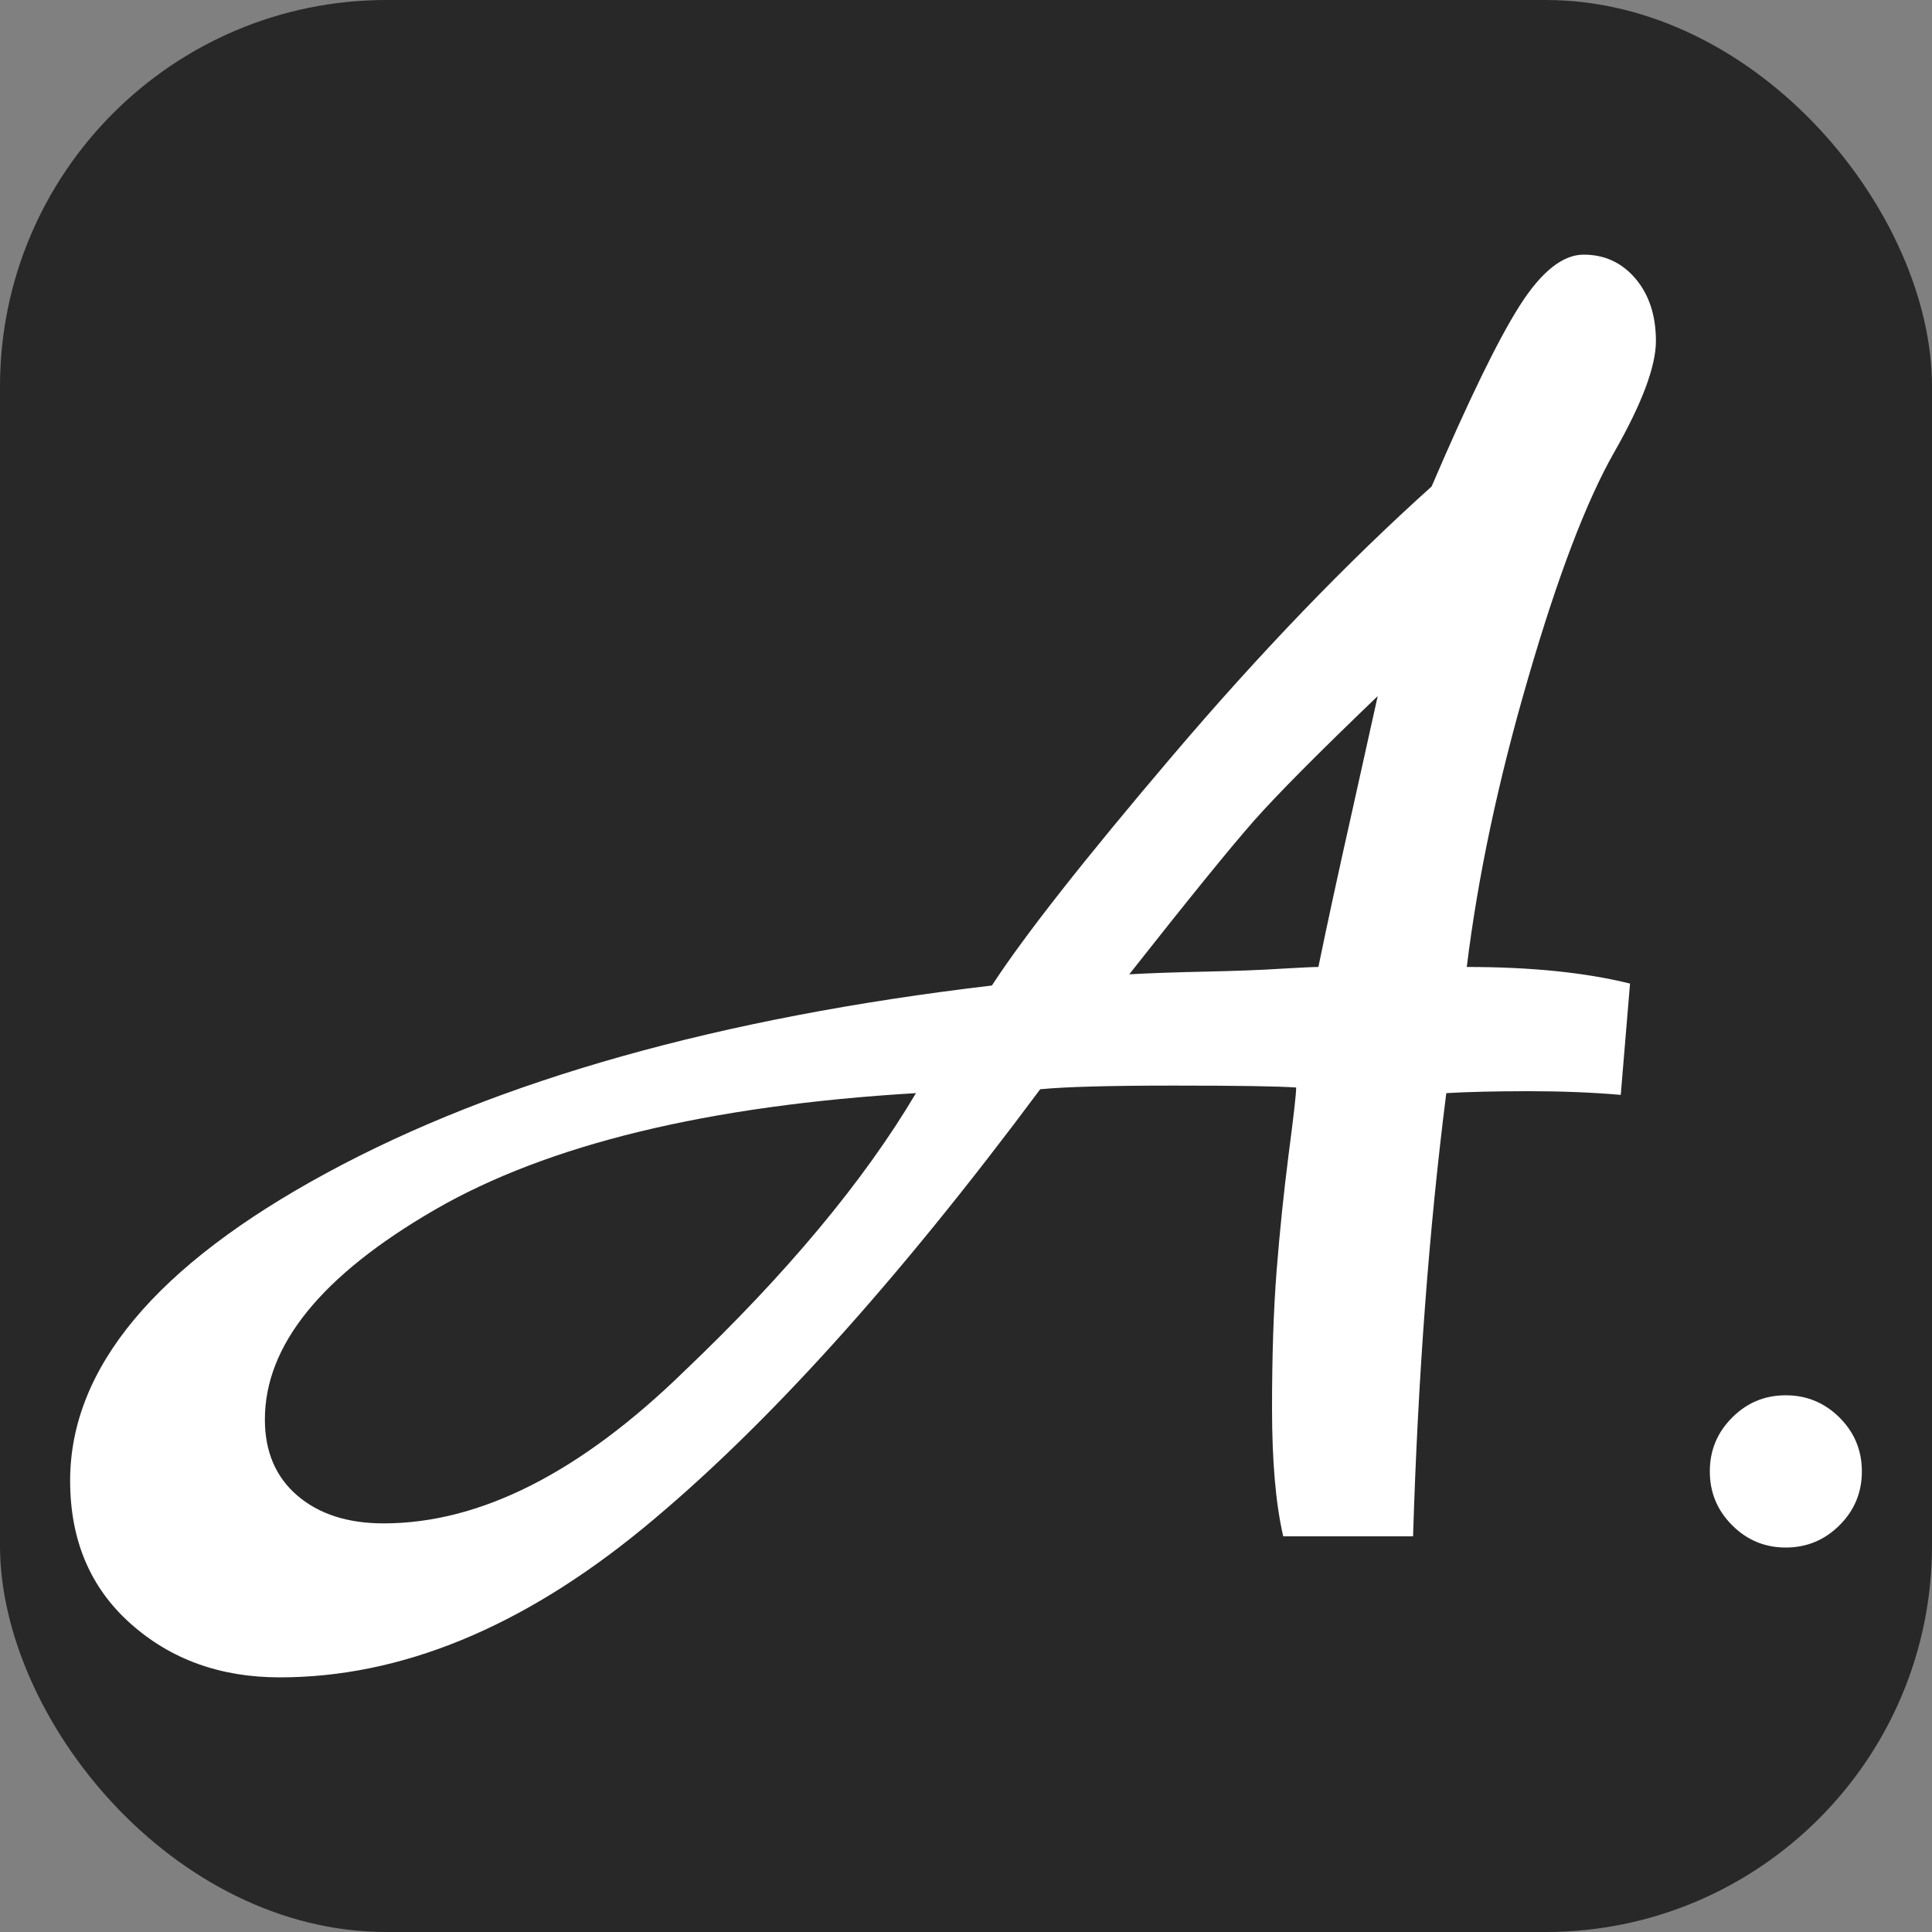 <svg xmlns="http://www.w3.org/2000/svg" width="256" height="256" viewBox="0 0 100 100"><rect x="0" y="0" width="100" height="100" fill="#808080" stroke="none"/><rect width="100" height="100" rx="20" fill="#282828"></rect><path fill="#fff" d="M84.37 50.91L84.37 50.91L83.89 56.67Q81.68 56.48 79.14 56.48Q76.59 56.48 74.86 56.58L74.86 56.58Q73.52 67.14 73.14 79.52L73.14 79.52L66.42 79.52Q65.84 77.02 65.84 72.90Q65.84 68.77 66.08 65.74Q66.32 62.72 66.70 59.74Q67.09 56.77 67.09 56.29L67.09 56.29Q65.74 56.19 60.75 56.19Q55.76 56.19 53.84 56.38L53.84 56.38Q42.70 71.36 33.30 79.09Q23.89 86.82 14.48 86.82L14.48 86.82Q9.87 86.82 6.75 84.03Q3.63 81.25 3.63 76.64L3.63 76.64Q3.63 67.90 16.93 60.70Q30.22 53.50 51.34 51.01L51.34 51.01Q53.84 47.17 60.66 39.15Q67.47 31.14 74.10 25.18L74.10 25.18Q76.98 18.46 78.66 15.82Q80.34 13.18 81.97 13.18Q83.60 13.18 84.66 14.43Q85.71 15.68 85.71 17.65Q85.71 19.62 83.55 23.41Q81.39 27.20 79.09 35.12Q76.78 43.04 75.92 50.05L75.92 50.05Q80.91 50.05 84.37 50.91ZM35.41 70.98L35.41 70.98Q43.38 63.39 47.41 56.58L47.41 56.58Q31.28 57.54 22.50 62.62Q13.71 67.71 13.71 73.47L13.71 73.47Q13.71 75.97 15.39 77.41Q17.07 78.85 19.86 78.85L19.86 78.85Q27.34 78.85 35.41 70.98ZM68.24 50.05L68.24 50.05Q68.91 46.78 70.02 41.84Q71.12 36.90 71.31 36.03L71.31 36.03Q66.70 40.45 64.88 42.51Q63.06 44.58 58.45 50.43L58.45 50.43Q60.08 50.34 62.43 50.29Q64.78 50.24 66.32 50.14Q67.86 50.05 68.24 50.05ZM89.65 78.94Q88.50 77.79 88.50 76.16Q88.50 74.53 89.65 73.38Q90.80 72.22 92.43 72.22Q94.06 72.22 95.22 73.38Q96.37 74.53 96.37 76.16Q96.37 77.79 95.22 78.94Q94.06 80.10 92.43 80.10Q90.80 80.10 89.65 78.94Z"></path></svg>